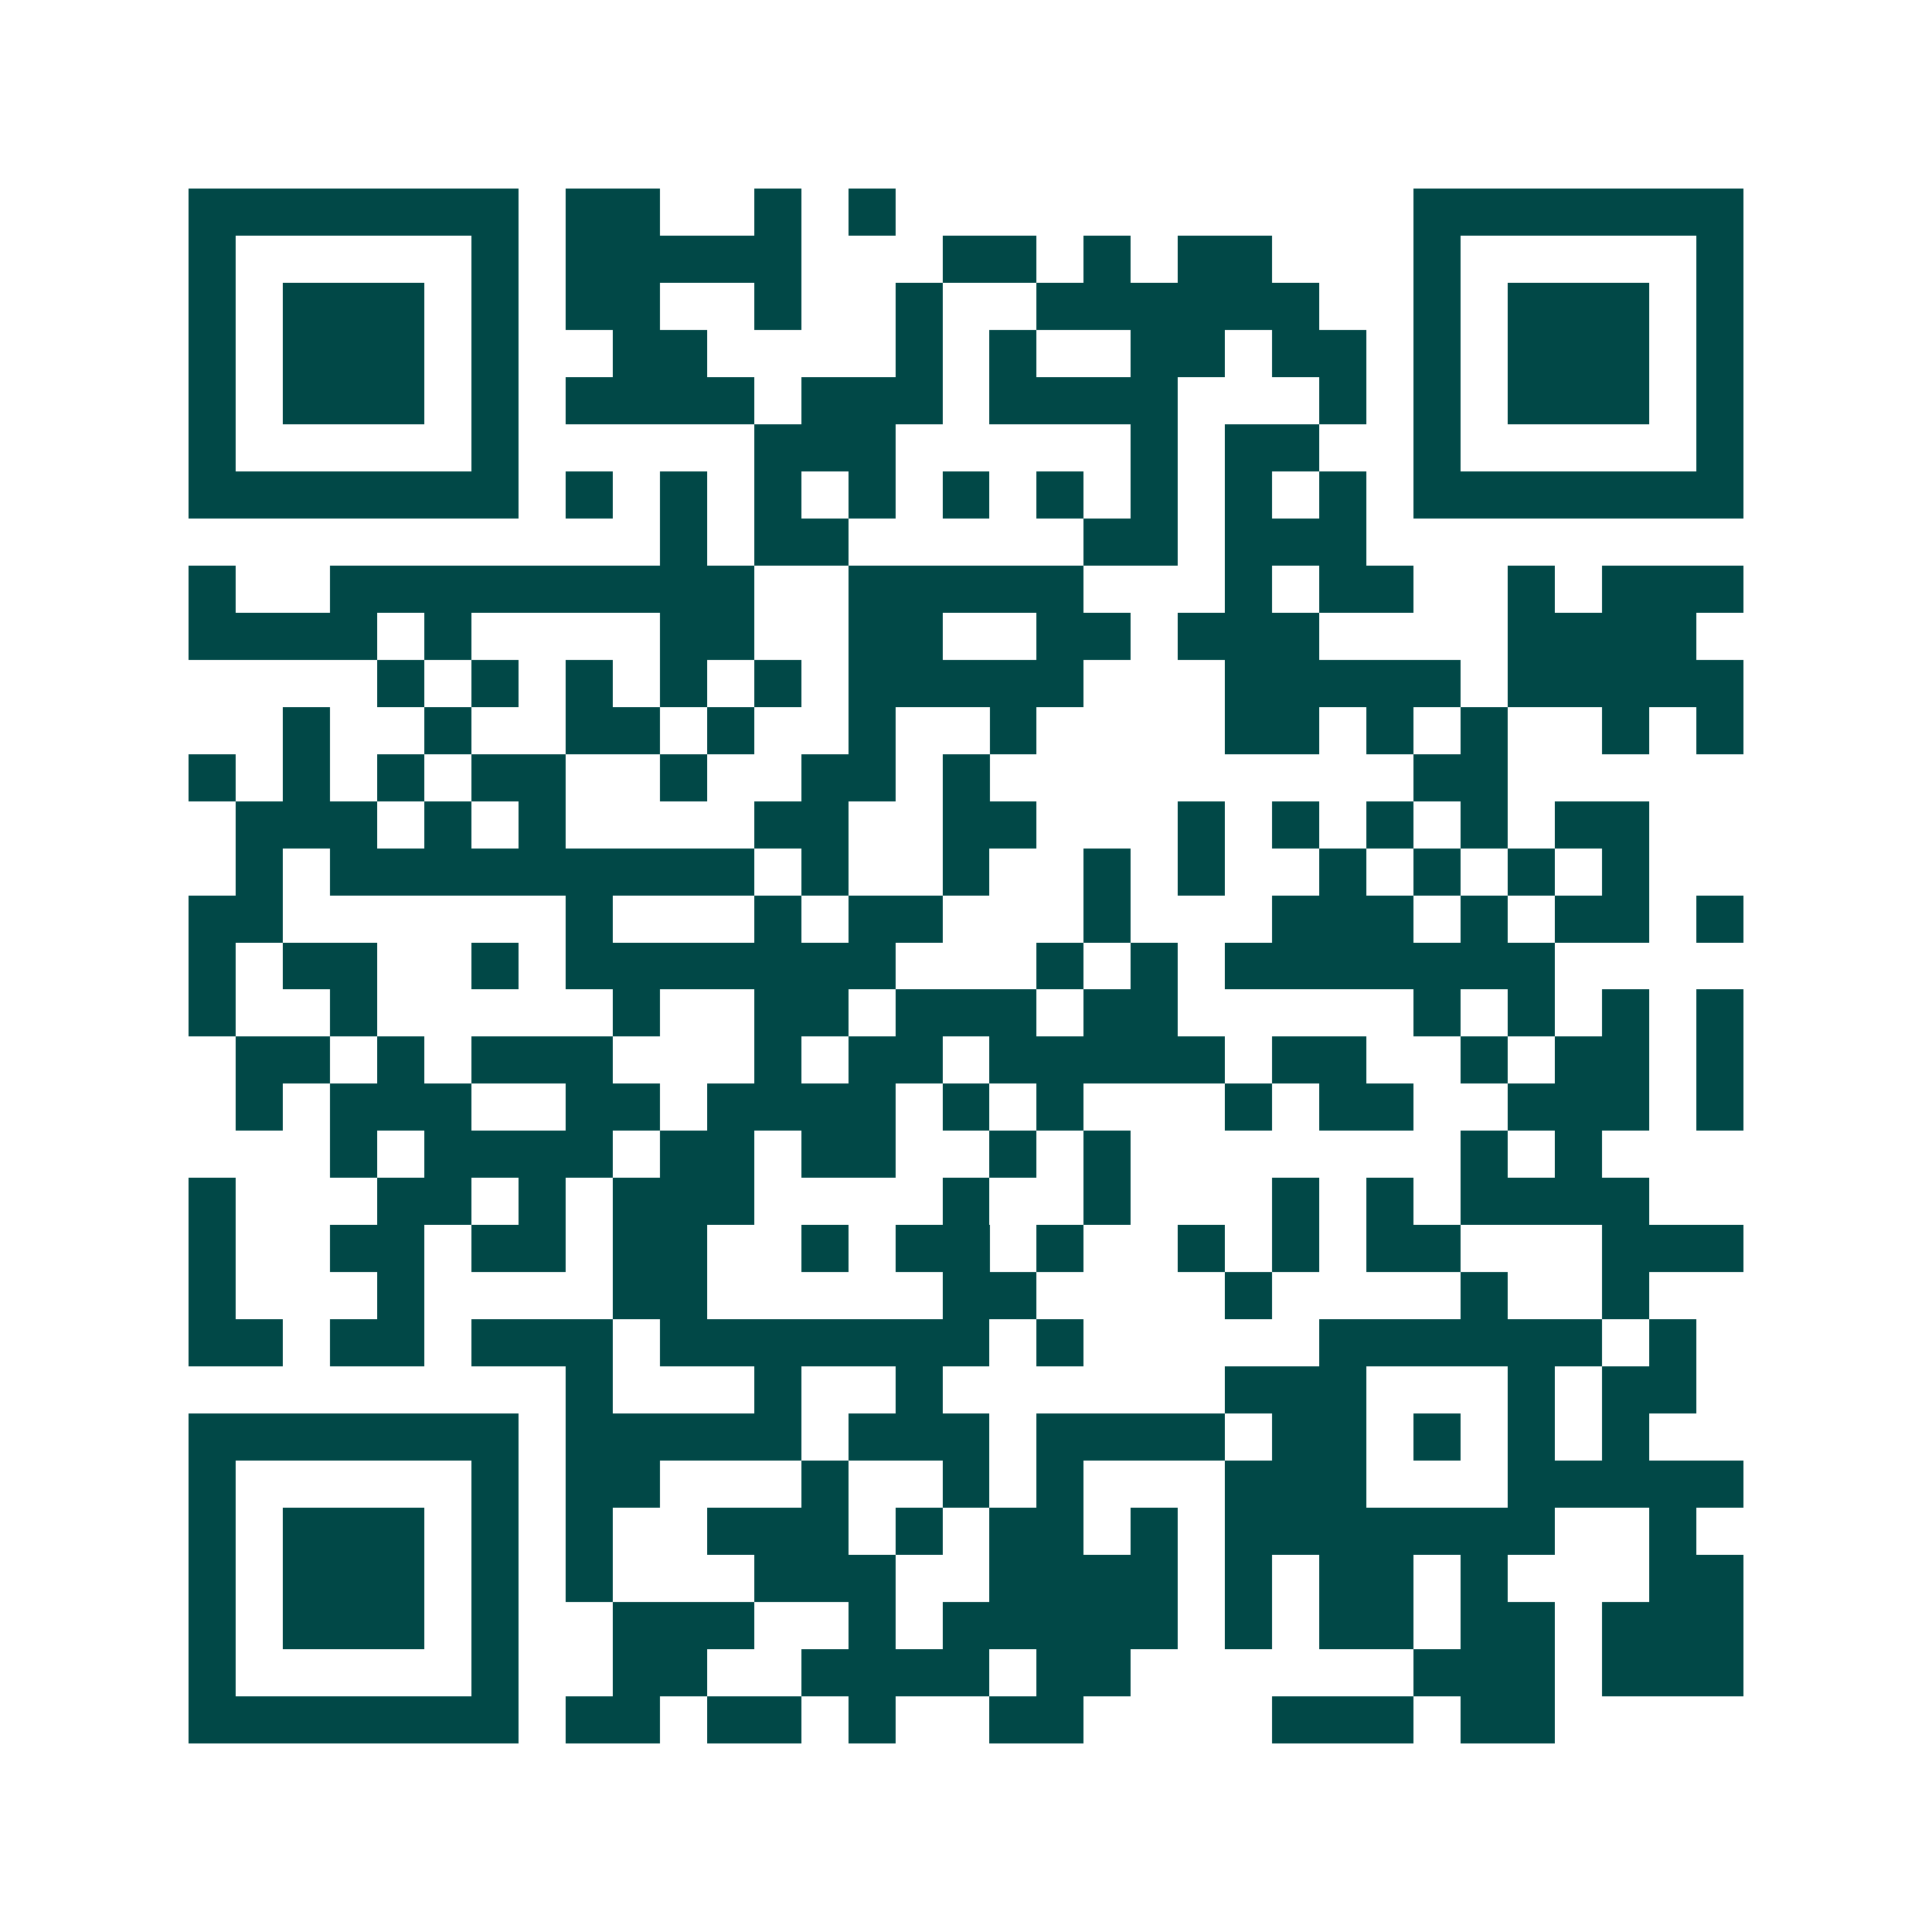 <svg xmlns="http://www.w3.org/2000/svg" width="200" height="200" viewBox="0 0 41 41" shape-rendering="crispEdges"><path fill="#ffffff" d="M0 0h41v41H0z"/><path stroke="#014847" d="M4 4.5h7m1 0h2m2 0h1m1 0h1m11 0h7M4 5.5h1m5 0h1m1 0h5m3 0h2m1 0h1m1 0h2m3 0h1m5 0h1M4 6.5h1m1 0h3m1 0h1m1 0h2m2 0h1m2 0h1m2 0h6m2 0h1m1 0h3m1 0h1M4 7.5h1m1 0h3m1 0h1m2 0h2m4 0h1m1 0h1m2 0h2m1 0h2m1 0h1m1 0h3m1 0h1M4 8.5h1m1 0h3m1 0h1m1 0h4m1 0h3m1 0h4m3 0h1m1 0h1m1 0h3m1 0h1M4 9.5h1m5 0h1m5 0h3m5 0h1m1 0h2m2 0h1m5 0h1M4 10.5h7m1 0h1m1 0h1m1 0h1m1 0h1m1 0h1m1 0h1m1 0h1m1 0h1m1 0h1m1 0h7M14 11.5h1m1 0h2m5 0h2m1 0h3M4 12.5h1m2 0h9m2 0h5m3 0h1m1 0h2m2 0h1m1 0h3M4 13.5h4m1 0h1m4 0h2m2 0h2m2 0h2m1 0h3m4 0h4M8 14.5h1m1 0h1m1 0h1m1 0h1m1 0h1m1 0h5m3 0h5m1 0h5M6 15.5h1m2 0h1m2 0h2m1 0h1m2 0h1m2 0h1m4 0h2m1 0h1m1 0h1m2 0h1m1 0h1M4 16.5h1m1 0h1m1 0h1m1 0h2m2 0h1m2 0h2m1 0h1m9 0h2M5 17.5h3m1 0h1m1 0h1m4 0h2m2 0h2m3 0h1m1 0h1m1 0h1m1 0h1m1 0h2M5 18.5h1m1 0h9m1 0h1m2 0h1m2 0h1m1 0h1m2 0h1m1 0h1m1 0h1m1 0h1M4 19.5h2m6 0h1m3 0h1m1 0h2m3 0h1m3 0h3m1 0h1m1 0h2m1 0h1M4 20.5h1m1 0h2m2 0h1m1 0h7m3 0h1m1 0h1m1 0h7M4 21.5h1m2 0h1m5 0h1m2 0h2m1 0h3m1 0h2m5 0h1m1 0h1m1 0h1m1 0h1M5 22.5h2m1 0h1m1 0h3m3 0h1m1 0h2m1 0h5m1 0h2m2 0h1m1 0h2m1 0h1M5 23.5h1m1 0h3m2 0h2m1 0h4m1 0h1m1 0h1m3 0h1m1 0h2m2 0h3m1 0h1M7 24.5h1m1 0h4m1 0h2m1 0h2m2 0h1m1 0h1m7 0h1m1 0h1M4 25.5h1m3 0h2m1 0h1m1 0h3m4 0h1m2 0h1m3 0h1m1 0h1m1 0h4M4 26.5h1m2 0h2m1 0h2m1 0h2m2 0h1m1 0h2m1 0h1m2 0h1m1 0h1m1 0h2m3 0h3M4 27.5h1m3 0h1m4 0h2m5 0h2m4 0h1m4 0h1m2 0h1M4 28.5h2m1 0h2m1 0h3m1 0h7m1 0h1m5 0h6m1 0h1M12 29.5h1m3 0h1m2 0h1m6 0h3m3 0h1m1 0h2M4 30.5h7m1 0h5m1 0h3m1 0h4m1 0h2m1 0h1m1 0h1m1 0h1M4 31.5h1m5 0h1m1 0h2m3 0h1m2 0h1m1 0h1m3 0h3m3 0h5M4 32.5h1m1 0h3m1 0h1m1 0h1m2 0h3m1 0h1m1 0h2m1 0h1m1 0h7m2 0h1M4 33.5h1m1 0h3m1 0h1m1 0h1m3 0h3m2 0h4m1 0h1m1 0h2m1 0h1m3 0h2M4 34.5h1m1 0h3m1 0h1m2 0h3m2 0h1m1 0h5m1 0h1m1 0h2m1 0h2m1 0h3M4 35.5h1m5 0h1m2 0h2m2 0h4m1 0h2m6 0h3m1 0h3M4 36.5h7m1 0h2m1 0h2m1 0h1m2 0h2m4 0h3m1 0h2"/></svg>
